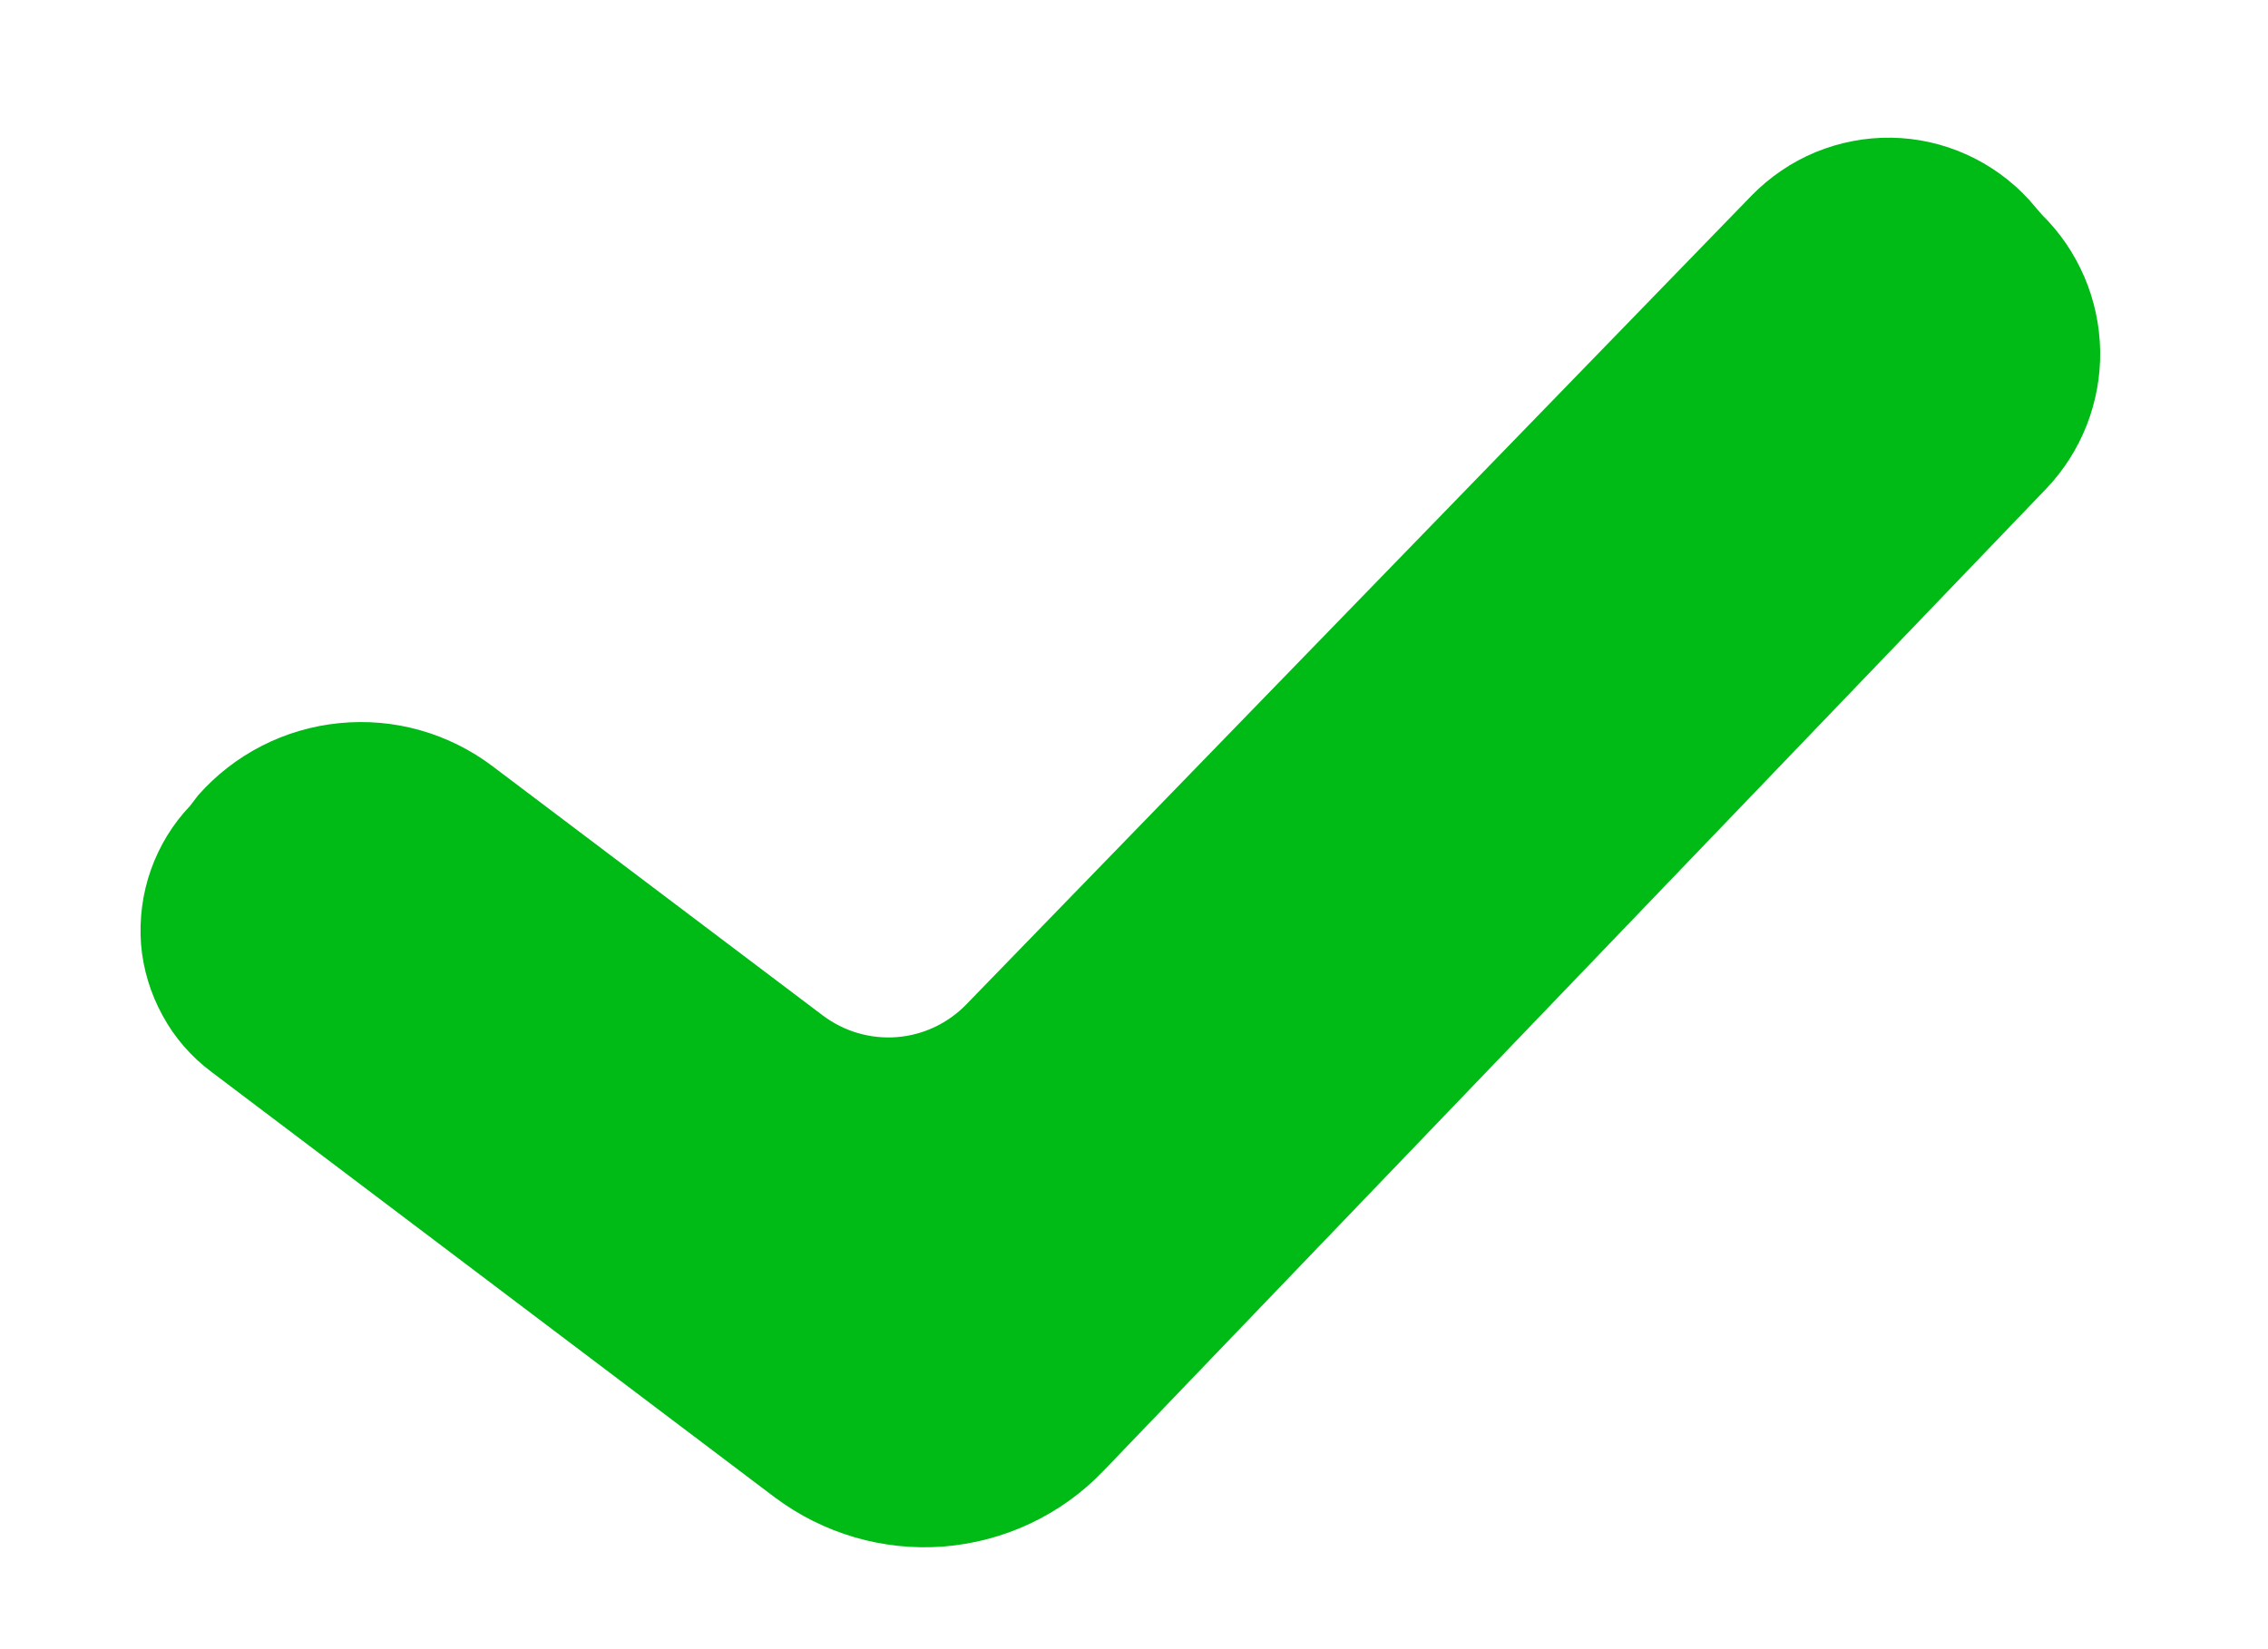 <svg xmlns="http://www.w3.org/2000/svg" width="11" height="8" viewBox="0 0 11 8" fill="none"><path d="M3.992 4.927C4.095 5.004 4.222 5.041 4.35 5.031C4.478 5.021 4.598 4.964 4.687 4.872L8.496 0.948C8.584 0.858 8.69 0.786 8.806 0.738C8.923 0.69 9.048 0.666 9.174 0.668C9.3 0.67 9.424 0.698 9.539 0.75C9.654 0.802 9.757 0.877 9.842 0.97L9.903 1.041C10.08 1.215 10.182 1.453 10.186 1.702C10.19 1.95 10.096 2.191 9.924 2.371L5.349 7.138C5.146 7.349 4.872 7.478 4.578 7.502C4.285 7.525 3.993 7.44 3.757 7.263L1.026 5.2C0.928 5.127 0.847 5.034 0.789 4.927C0.73 4.82 0.694 4.702 0.684 4.58C0.675 4.458 0.691 4.335 0.732 4.219C0.773 4.104 0.837 3.998 0.922 3.909L0.96 3.859C1.135 3.66 1.38 3.534 1.645 3.508C1.91 3.481 2.176 3.556 2.389 3.717L3.992 4.927Z" fill="#00BA15"></path></svg>